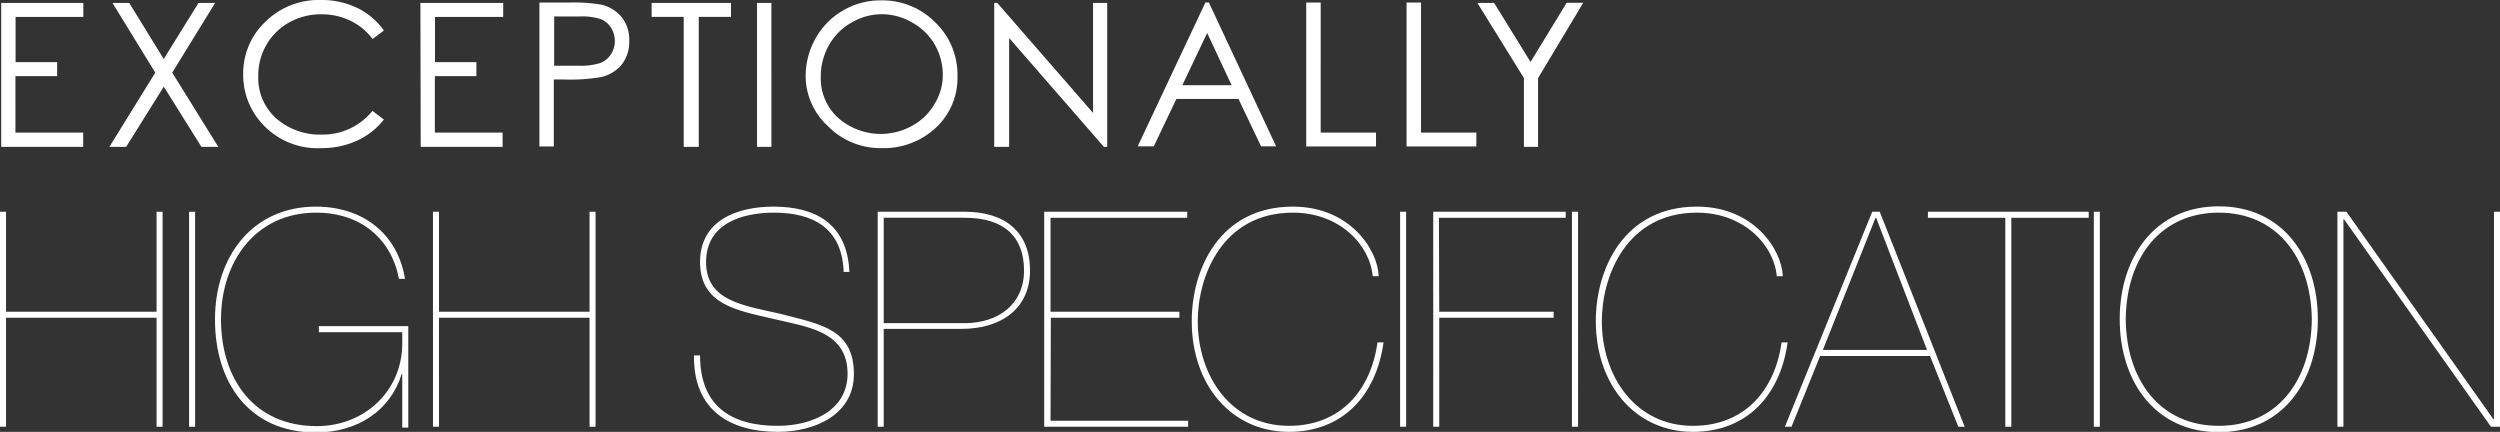 <svg xmlns="http://www.w3.org/2000/svg" viewBox="0 0 332.12 57.37"><rect x="0" y="0" width="332.12" height="57.37" fill="#333333" stroke="none"/><defs><style>.cls-1{fill:#fff;}</style></defs><title>Asset 4</title><g id="Layer_2" data-name="Layer 2"><g id="Layer_1-2" data-name="Layer 1"><path class="cls-1" d="M310.52,56.69h.8V29.13h.08l19.52,27.56h1.2V28.13h-.8V55.69h-.08L311.72,28.13h-1.2ZM281.6,42.41c0,8.12,4.6,15,13.16,15s13.16-6.84,13.16-15-4.6-15-13.16-15-13.16,6.84-13.16,15m.8,0c.08-8.24,4.68-14.16,12.36-14.16S307,34.17,307.12,42.41c-.08,8.24-4.68,14.16-12.36,14.16s-12.28-5.92-12.36-14.16m-4.24,14.28h.8V28.13h-.8ZM266.4,28.93V56.69h.8V28.93h10.28v-.8H256.12v.8Zm-10,18.36,3.76,9.4H261L249.72,28.13h-1l-11.6,28.56H238l3.8-9.4Zm-14.24-.8,7-17.56h.08L256,46.49Zm-5.48-1c-.88,6.32-4.88,11.08-11.77,11.08-7.71,0-12.11-6.64-12.11-13.92,0-5.92,3.24-14.4,12.64-14.4,6.23,0,10.24,4.32,10.6,8.44h.8c-.12-3.52-3.84-9.24-11.4-9.24-9.72,0-13.44,8.28-13.44,15.2,0,8.56,5.32,14.72,12.91,14.72,7.21,0,11.61-4.92,12.57-11.88Zm-27.85,11.2h.81V28.13h-.81ZM191.16,28.93H208v-.8h-17.6V56.69h.8V42.21h15.2v-.8h-15.2ZM186,56.69h.8V28.13H186ZM183,45.49c-.88,6.32-4.88,11.08-11.76,11.08-7.72,0-12.12-6.64-12.12-13.92,0-5.92,3.24-14.4,12.64-14.4,6.24,0,10.24,4.32,10.6,8.44h.8c-.12-3.52-3.84-9.24-11.4-9.24-9.72,0-13.44,8.28-13.44,15.2,0,8.56,5.32,14.72,12.92,14.72,7.2,0,11.6-4.92,12.56-11.88Zm-43.4-3.28h17.08v-.8H139.56V28.93h18.16v-.8h-19V56.69h19.12v-.8H139.56ZM117.4,43.69h10.36c5.28,0,9.08-2.72,9.08-7.76s-3.24-7.8-8.68-7.8H116.6V56.69h.8Zm0-14.76h10.76c5.24,0,7.88,2.52,7.88,7s-3.4,7-7.88,7H117.4Zm-4.56,7.2c-.28-6.4-4.48-8.68-10.08-8.68-4.6,0-9.76,1.68-9.76,7.36s5,6.44,9.6,7.52c4.4,1.08,10,1.56,10,7.32,0,4.92-4.8,6.92-9.28,6.92C97.24,56.57,93,54.05,93,47.21h-.8c-.12,7.2,4.68,10.16,11.16,10.16,4.88,0,10.08-2.28,10.08-7.68,0-6-4.44-6.6-9.76-8C98.76,40.57,93.8,40,93.8,34.81s4.92-6.56,9-6.56c5.16,0,9.08,2,9.28,7.88ZM78.32,42.21V56.69h.8V28.13h-.8V41.41h-20V28.13h-.8V56.69h.8V42.21ZM53.44,44.13v1.48c0,6.32-5,11-11.36,11-8.44,0-12.72-6.4-12.72-14.16S34,28.25,42,28.25c5.92,0,10,3.48,11,8.8h.8c-.92-5.84-5.44-9.6-11.84-9.6-8.4,0-13.4,6.6-13.4,15s4.56,15,13.4,15c5.56,0,9.92-2.92,11.4-7.76h.08v7.12h.8V43.33H42.36v.8ZM25.12,56.69h.8V28.13h-.8ZM20.8,42.21V56.69h.8V28.13h-.8V41.41H.8V28.13H0V56.69H.8V42.21Z"/><path class="cls-1" d="M202.45,10.37v9.14h1.88V10.37l6-10h-2.2l-4.8,7.86L198.49.39h-2.22Zm-15.59,9.09h9.27V17.62h-7.35V.34h-1.92Zm-13.33,0h9.27V17.62h-7.35V.34h-1.92Zm-9.91-8.14h-6.55l3.3-6.94Zm-3.48-11-9,19.12h2.14l3-6.3h8.25l3,6.3h2L160.6.34ZM134.06,19.51V5.05l12.59,14.46h.44V.39h-1.88V15L132.49.39h-.41V19.51ZM121.19,3a7.8,7.8,0,0,1,3,2.94,8.11,8.11,0,0,1,1.06,4.12,7.37,7.37,0,0,1-1.06,3.69,7.67,7.67,0,0,1-3,2.95,8.58,8.58,0,0,1-9.8-1,7.07,7.07,0,0,1-2.35-5.52A8.29,8.29,0,0,1,110.13,6a7.71,7.71,0,0,1,3-3,7.83,7.83,0,0,1,4-1.11A8,8,0,0,1,121.19,3M112,1.39a9.63,9.63,0,0,0-3.64,3.69,10.23,10.23,0,0,0-1.33,5.11A9.06,9.06,0,0,0,110,16.77a9.78,9.78,0,0,0,7.18,2.91A10.12,10.12,0,0,0,124.29,17a9,9,0,0,0,2.91-6.89A9.68,9.68,0,0,0,124.28,3,9.89,9.89,0,0,0,117,.05a9.77,9.77,0,0,0-5,1.34M100.57,19.51h1.91V.39h-1.91ZM90.83,2.24V19.51h2V2.24h4.28V.39H86.57V2.24ZM77,2.19a8.07,8.07,0,0,1,2.78.34,2.87,2.87,0,0,1,1.38,1.13,3.31,3.31,0,0,1,0,3.56,3,3,0,0,1-1.44,1.16,8.56,8.56,0,0,1-2.85.35l-3.25,0V2.19ZM71.66,19.46h1.91v-8.9h1.36a24.68,24.68,0,0,0,4.87-.31,5,5,0,0,0,2.79-1.67,4.83,4.83,0,0,0,1-3.14,4.8,4.8,0,0,0-1-3.16A4.92,4.92,0,0,0,79.89.62,22.19,22.19,0,0,0,75.46.34h-3.8Zm-15.77.05H66.77V17.62h-9V10.11h5.52V8.25H57.79v-6h9.06V.39h-11ZM47.47,1.06A10.78,10.78,0,0,0,42.63,0a10.11,10.11,0,0,0-7.37,2.88,9.45,9.45,0,0,0-2.95,7.06,9.53,9.53,0,0,0,2.43,6.4,9.93,9.93,0,0,0,7.93,3.34,11.25,11.25,0,0,0,4.77-1A9.57,9.57,0,0,0,51,15.88l-1.52-1.15a8.5,8.5,0,0,1-6.72,3.15,8.79,8.79,0,0,1-6.05-2.14,7.17,7.17,0,0,1-2.4-5.63A8.1,8.1,0,0,1,35.4,5.94a8,8,0,0,1,3-2.95A8.54,8.54,0,0,1,42.67,1.9a8.7,8.7,0,0,1,3.83.83,8,8,0,0,1,3,2.45L51,4.05a9.43,9.43,0,0,0-3.54-3M20.63,9.65l-6.1,9.86h2.23l5-8,5,8H29L22.88,9.65,28.58.39H26.37L21.75,7.84,17.17.39H14.94ZM.16,19.51H11.05V17.62h-9V10.11H7.59V8.25H2.07v-6h9V.39H.16Z"/></g></g></svg>